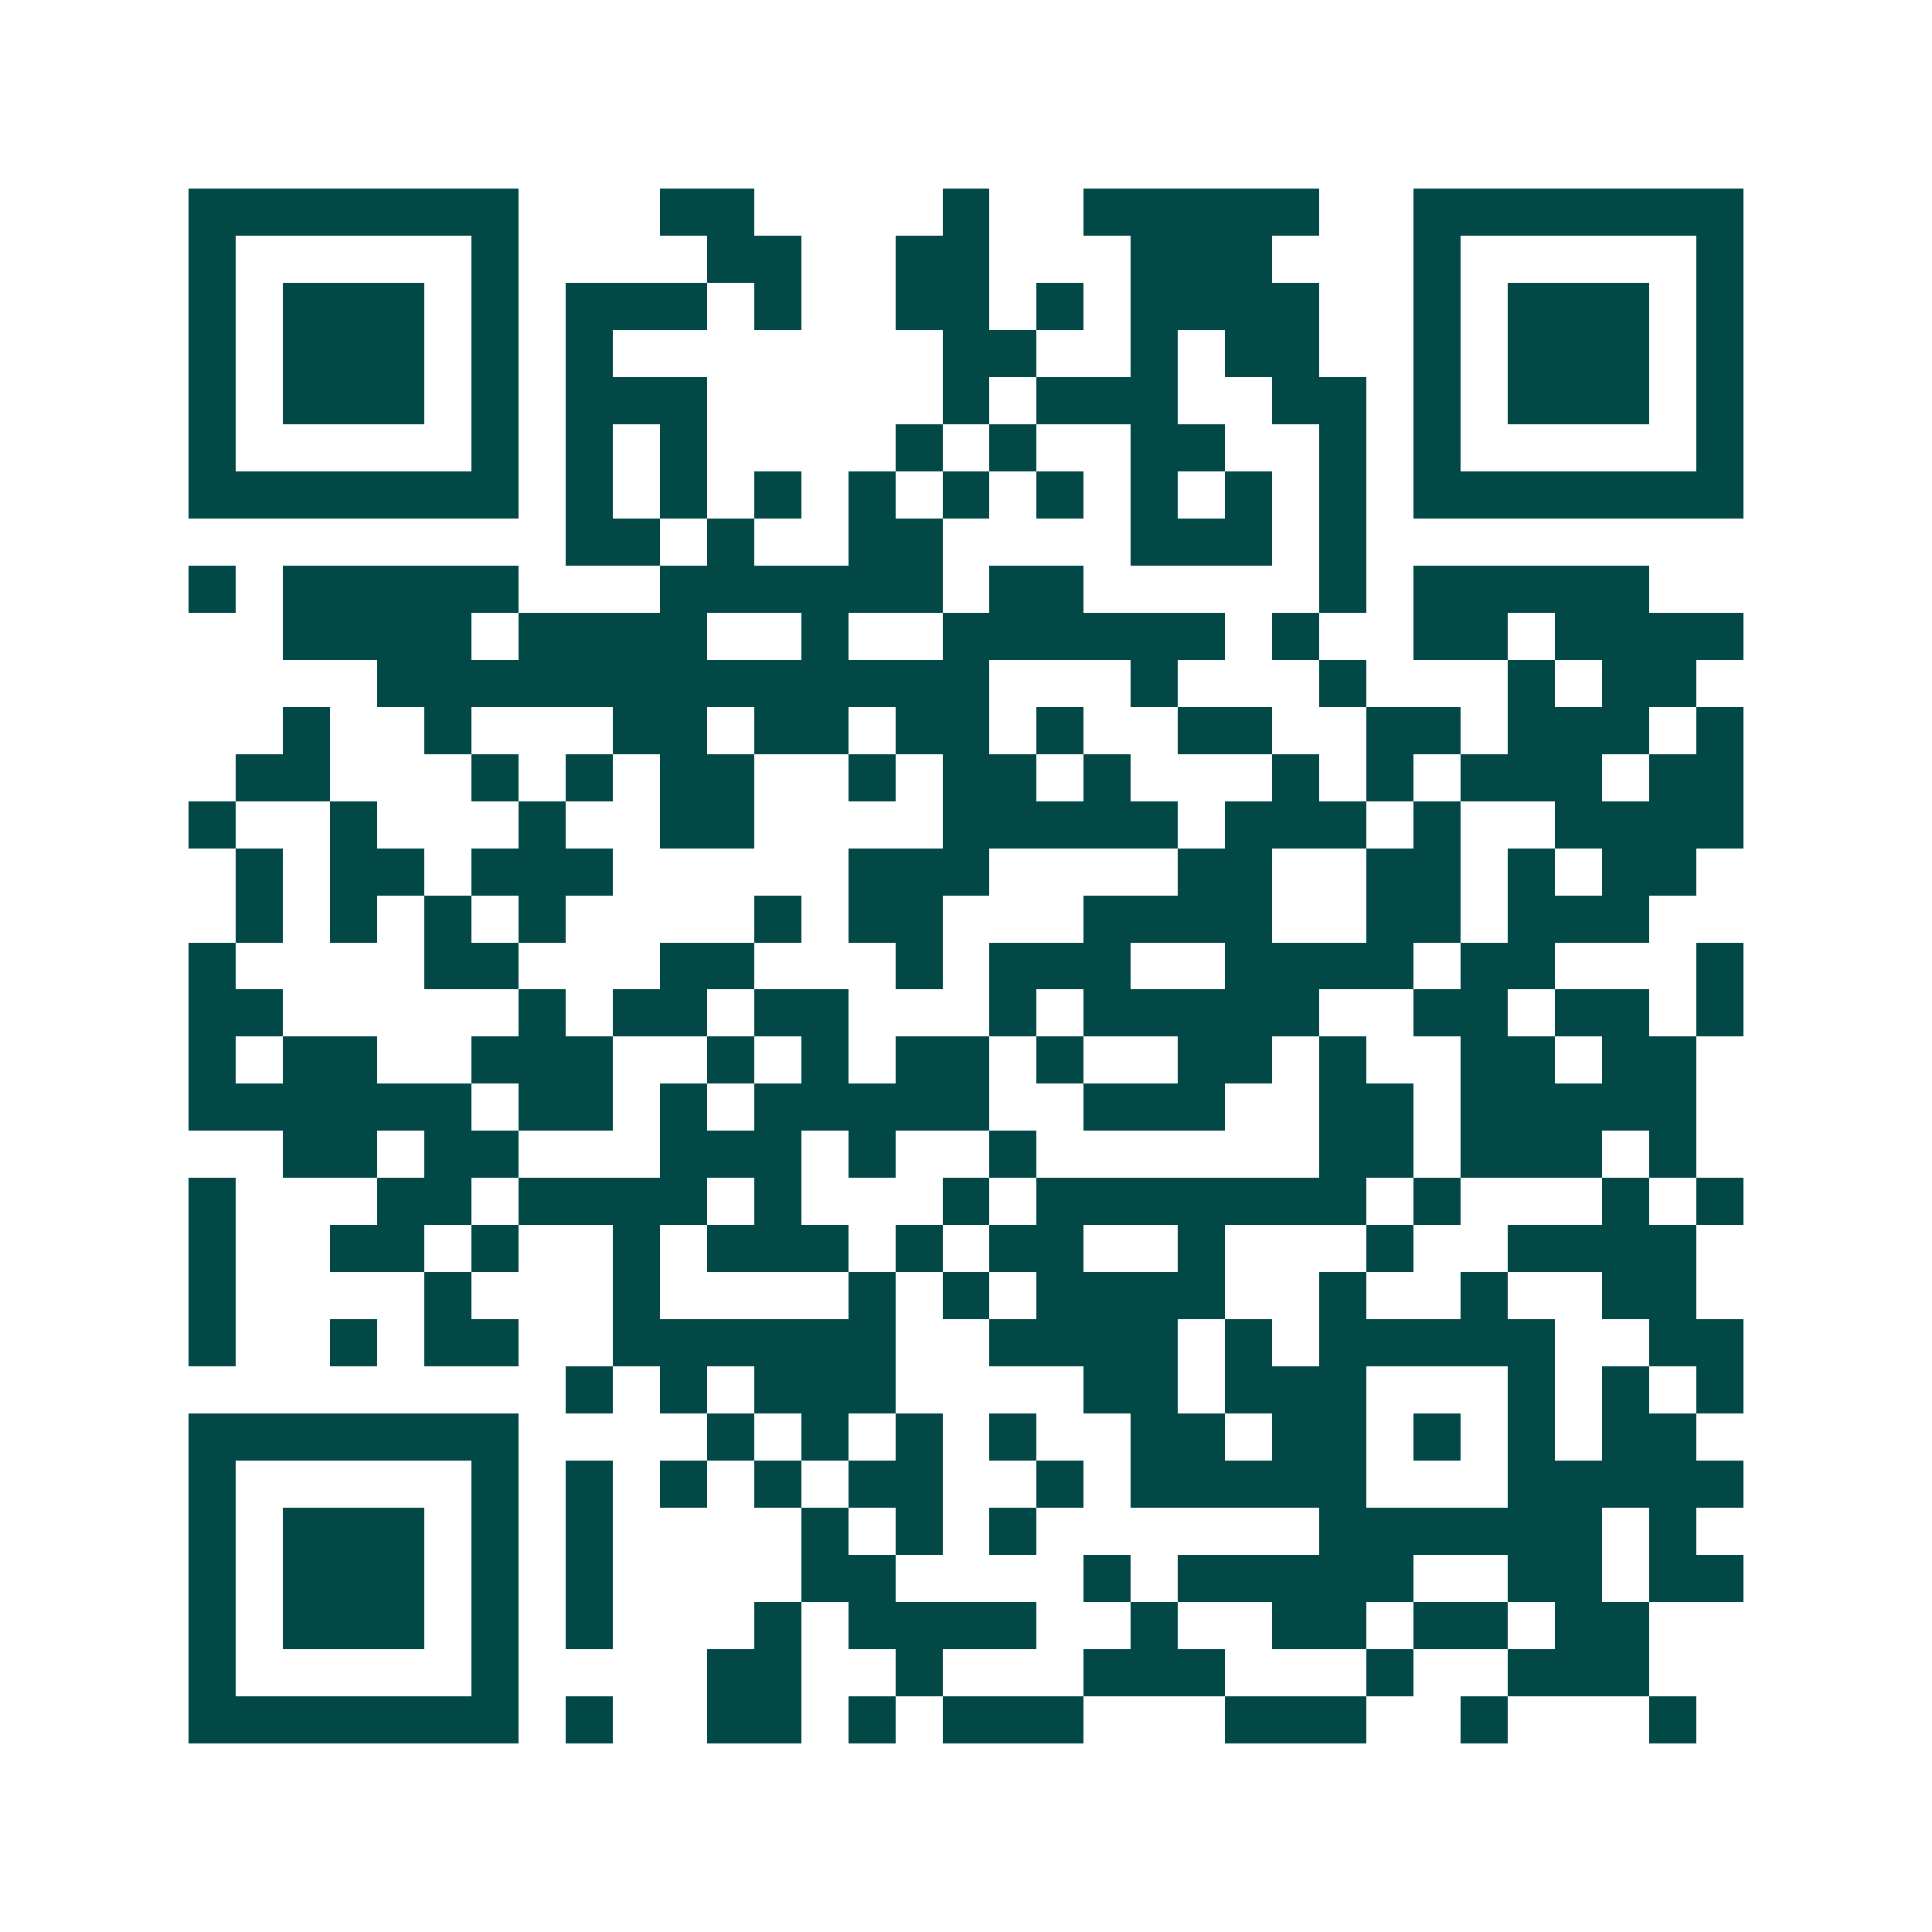 <svg xmlns="http://www.w3.org/2000/svg" width="200" height="200" viewBox="0 0 41 41" shape-rendering="crispEdges"><path fill="#ffffff" d="M0 0h41v41H0z"/><path stroke="#014847" d="M4 4.5h7m3 0h2m4 0h1m2 0h5m2 0h7M4 5.5h1m5 0h1m4 0h2m2 0h2m3 0h3m3 0h1m5 0h1M4 6.5h1m1 0h3m1 0h1m1 0h3m1 0h1m2 0h2m1 0h1m1 0h4m2 0h1m1 0h3m1 0h1M4 7.5h1m1 0h3m1 0h1m1 0h1m7 0h2m2 0h1m1 0h2m2 0h1m1 0h3m1 0h1M4 8.5h1m1 0h3m1 0h1m1 0h3m5 0h1m1 0h3m2 0h2m1 0h1m1 0h3m1 0h1M4 9.5h1m5 0h1m1 0h1m1 0h1m4 0h1m1 0h1m2 0h2m2 0h1m1 0h1m5 0h1M4 10.5h7m1 0h1m1 0h1m1 0h1m1 0h1m1 0h1m1 0h1m1 0h1m1 0h1m1 0h1m1 0h7M12 11.5h2m1 0h1m2 0h2m4 0h3m1 0h1M4 12.5h1m1 0h5m3 0h6m1 0h2m5 0h1m1 0h5M6 13.5h4m1 0h4m2 0h1m2 0h6m1 0h1m2 0h2m1 0h4M8 14.5h13m3 0h1m3 0h1m3 0h1m1 0h2M6 15.5h1m2 0h1m3 0h2m1 0h2m1 0h2m1 0h1m2 0h2m2 0h2m1 0h3m1 0h1M5 16.5h2m3 0h1m1 0h1m1 0h2m2 0h1m1 0h2m1 0h1m3 0h1m1 0h1m1 0h3m1 0h2M4 17.5h1m2 0h1m3 0h1m2 0h2m4 0h5m1 0h3m1 0h1m2 0h4M5 18.5h1m1 0h2m1 0h3m5 0h3m4 0h2m2 0h2m1 0h1m1 0h2M5 19.5h1m1 0h1m1 0h1m1 0h1m4 0h1m1 0h2m3 0h4m2 0h2m1 0h3M4 20.5h1m4 0h2m3 0h2m3 0h1m1 0h3m2 0h4m1 0h2m3 0h1M4 21.5h2m5 0h1m1 0h2m1 0h2m3 0h1m1 0h5m2 0h2m1 0h2m1 0h1M4 22.5h1m1 0h2m2 0h3m2 0h1m1 0h1m1 0h2m1 0h1m2 0h2m1 0h1m2 0h2m1 0h2M4 23.5h6m1 0h2m1 0h1m1 0h5m2 0h3m2 0h2m1 0h5M6 24.5h2m1 0h2m3 0h3m1 0h1m2 0h1m6 0h2m1 0h3m1 0h1M4 25.5h1m3 0h2m1 0h4m1 0h1m3 0h1m1 0h7m1 0h1m3 0h1m1 0h1M4 26.5h1m2 0h2m1 0h1m2 0h1m1 0h3m1 0h1m1 0h2m2 0h1m3 0h1m2 0h4M4 27.5h1m4 0h1m3 0h1m4 0h1m1 0h1m1 0h4m2 0h1m2 0h1m2 0h2M4 28.5h1m2 0h1m1 0h2m2 0h6m2 0h4m1 0h1m1 0h5m2 0h2M12 29.5h1m1 0h1m1 0h3m4 0h2m1 0h3m3 0h1m1 0h1m1 0h1M4 30.5h7m4 0h1m1 0h1m1 0h1m1 0h1m2 0h2m1 0h2m1 0h1m1 0h1m1 0h2M4 31.5h1m5 0h1m1 0h1m1 0h1m1 0h1m1 0h2m2 0h1m1 0h5m3 0h5M4 32.5h1m1 0h3m1 0h1m1 0h1m4 0h1m1 0h1m1 0h1m6 0h6m1 0h1M4 33.5h1m1 0h3m1 0h1m1 0h1m4 0h2m4 0h1m1 0h5m2 0h2m1 0h2M4 34.5h1m1 0h3m1 0h1m1 0h1m3 0h1m1 0h4m2 0h1m2 0h2m1 0h2m1 0h2M4 35.5h1m5 0h1m4 0h2m2 0h1m3 0h3m3 0h1m2 0h3M4 36.5h7m1 0h1m2 0h2m1 0h1m1 0h3m3 0h3m2 0h1m3 0h1"/></svg>

